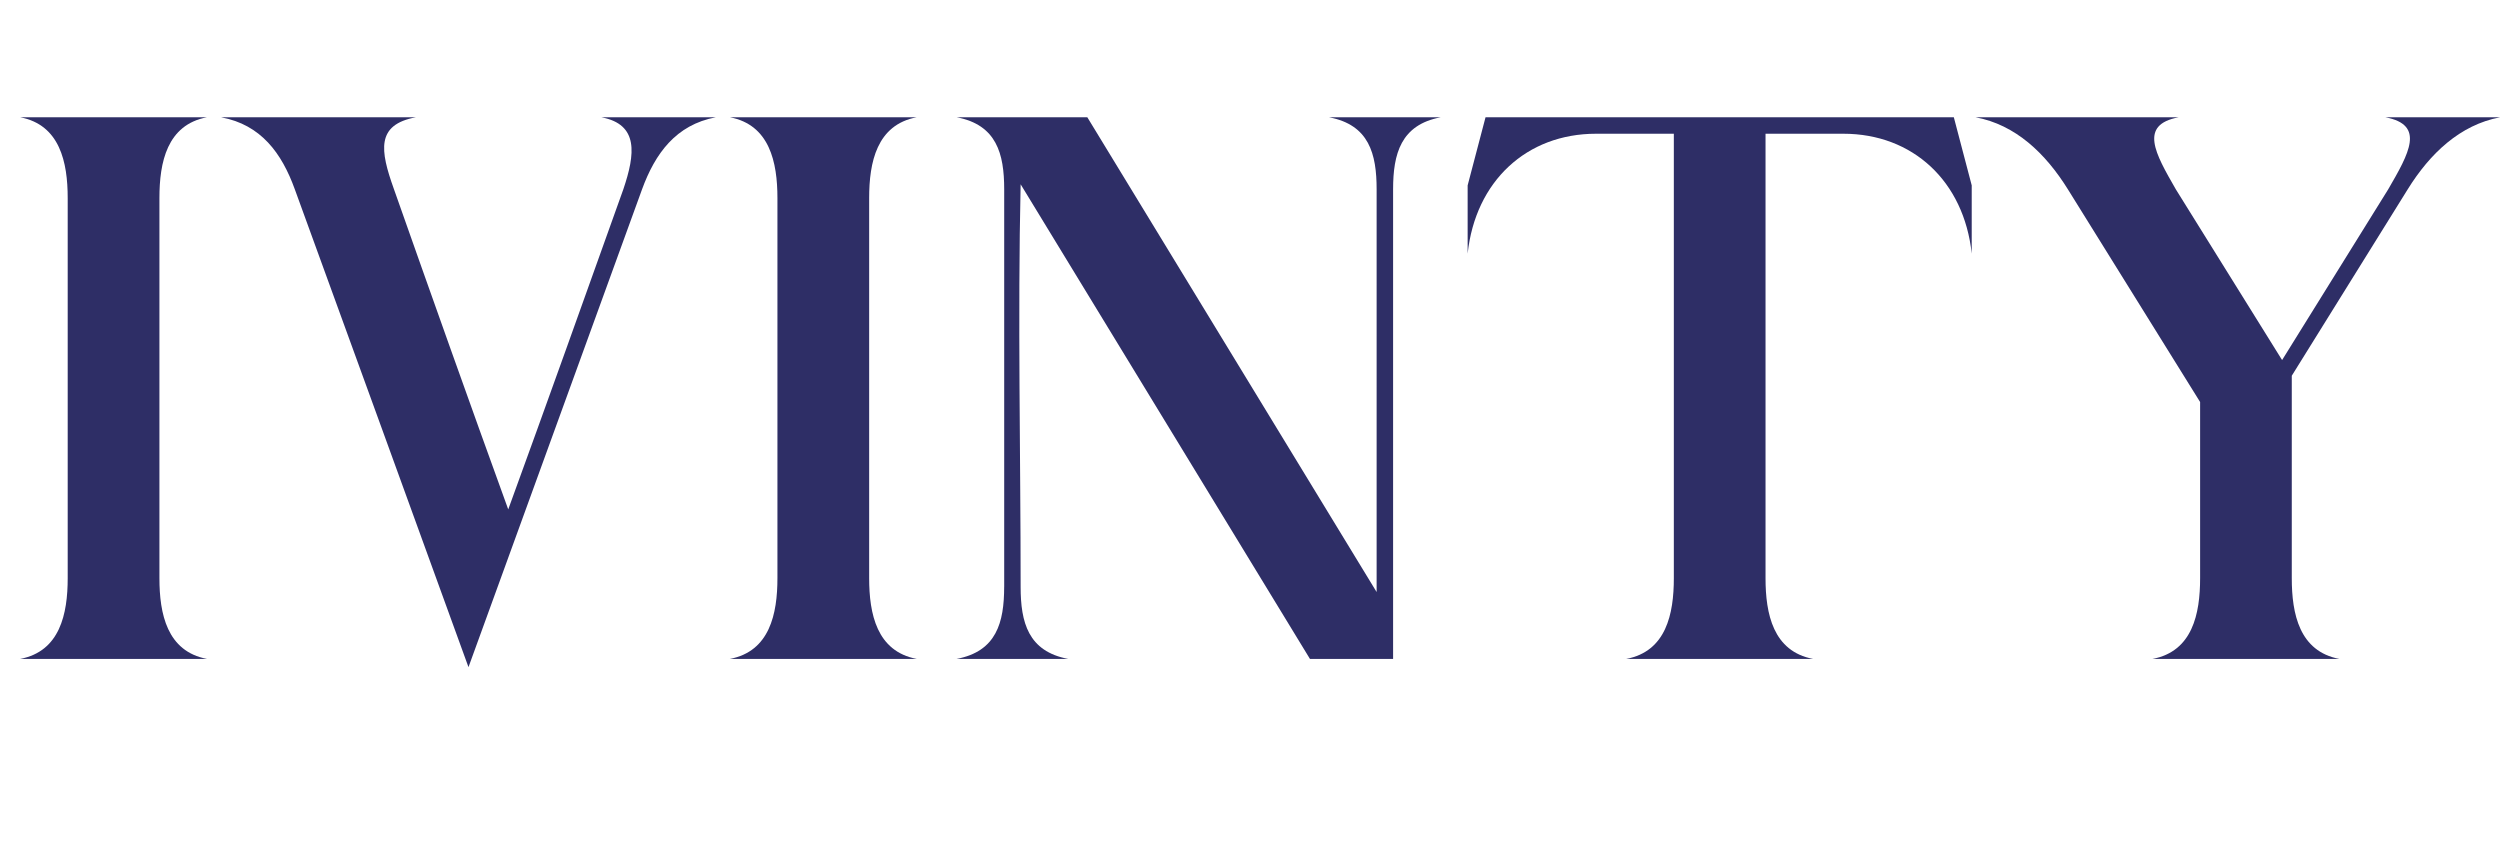 <svg viewBox="0 0 810.55 279.34" version="1.1" xmlns="http://www.w3.org/2000/svg" data-sanitized-data-name="Layer 1" data-name="Layer 1" id="Layer_1">
  <defs>
    <style>
      .cls-1 {
        fill: #2e2e66;
        stroke-width: 0px;
      }
    </style>
  </defs>
  <path d="M21.95,187.44v-123.23c0-11.6-2.52-23.72-15.4-26.19h60.54c-12.94,2.46-15.4,14.58-15.4,26.19v123.23c0,11.6,2.46,23.72,15.4,26.19H6.55c12.89-2.46,15.4-14.58,15.4-26.19Z" class="cls-1"></path>
  <path d="M71.75,38.03h63.05c-12.89,2.41-11.6,10.68-7.09,23.26,11.91,33.78,24.85,70.19,37.07,103.87,12.53-34.4,25.01-69.37,37.33-103.82,3.85-11.4,5.03-21-7.09-23.31h37.02c-12.89,2.46-19.62,11.71-23.88,23.36l-56.27,154.91c-18.43-50.78-37.84-104.23-56.32-154.96-4.21-11.65-10.94-20.9-23.82-23.3Z" class="cls-1"></path>
  <path d="M252.06,187.44v-123.23c0-11.6-2.52-23.72-15.4-26.19h60.54c-12.94,2.46-15.4,14.58-15.4,26.19v123.23c0,11.6,2.46,23.72,15.4,26.19h-60.54c12.89-2.46,15.4-14.58,15.4-26.19Z" class="cls-1"></path>
  <path d="M325.58,190.26V61.38c0-11.55-2.46-20.9-15.41-23.36h42.36l93.8,153.93V61.39c0-11.55-2.46-20.9-15.4-23.36h36.14c-12.89,2.46-15.4,11.81-15.4,23.36v152.24h-26.96l-93.8-153.88c-.97,42.56,0,88.67,0,130.52,0,11.56,2.46,20.9,15.4,23.36h-36.15c12.94-2.46,15.4-11.81,15.41-23.37Z" class="cls-1"></path>
  <path d="M475.84,82.23v-22.13l5.8-22.08h151.83l5.8,22.08v22.13c-2.52-23.51-19.15-38.87-41.59-38.87h-25.26v144.08c0,11.6,2.46,23.72,15.4,26.19h-60.54c12.94-2.46,15.41-14.58,15.41-26.19V43.36h-25.26c-22.44,0-39.07,15.36-41.59,38.87Z" class="cls-1"></path>
  <path d="M640.5,38.03h65.82c-12.89,2.46-7.6,11.65-.87,23.36l34.45,55.35,34.4-55.35c6.78-11.71,12.07-20.9-.87-23.36h37.12c-12.94,2.46-22.7,11.71-29.93,23.36l-37.58,60.43v65.62c0,11.6,2.46,23.72,15.41,26.19h-60.54c12.94-2.46,15.41-14.58,15.41-26.19v-57.1c-14.33-23-28.6-46-42.87-68.96-7.29-11.71-16.99-20.95-29.94-23.36Z" class="cls-1"></path>
</svg>